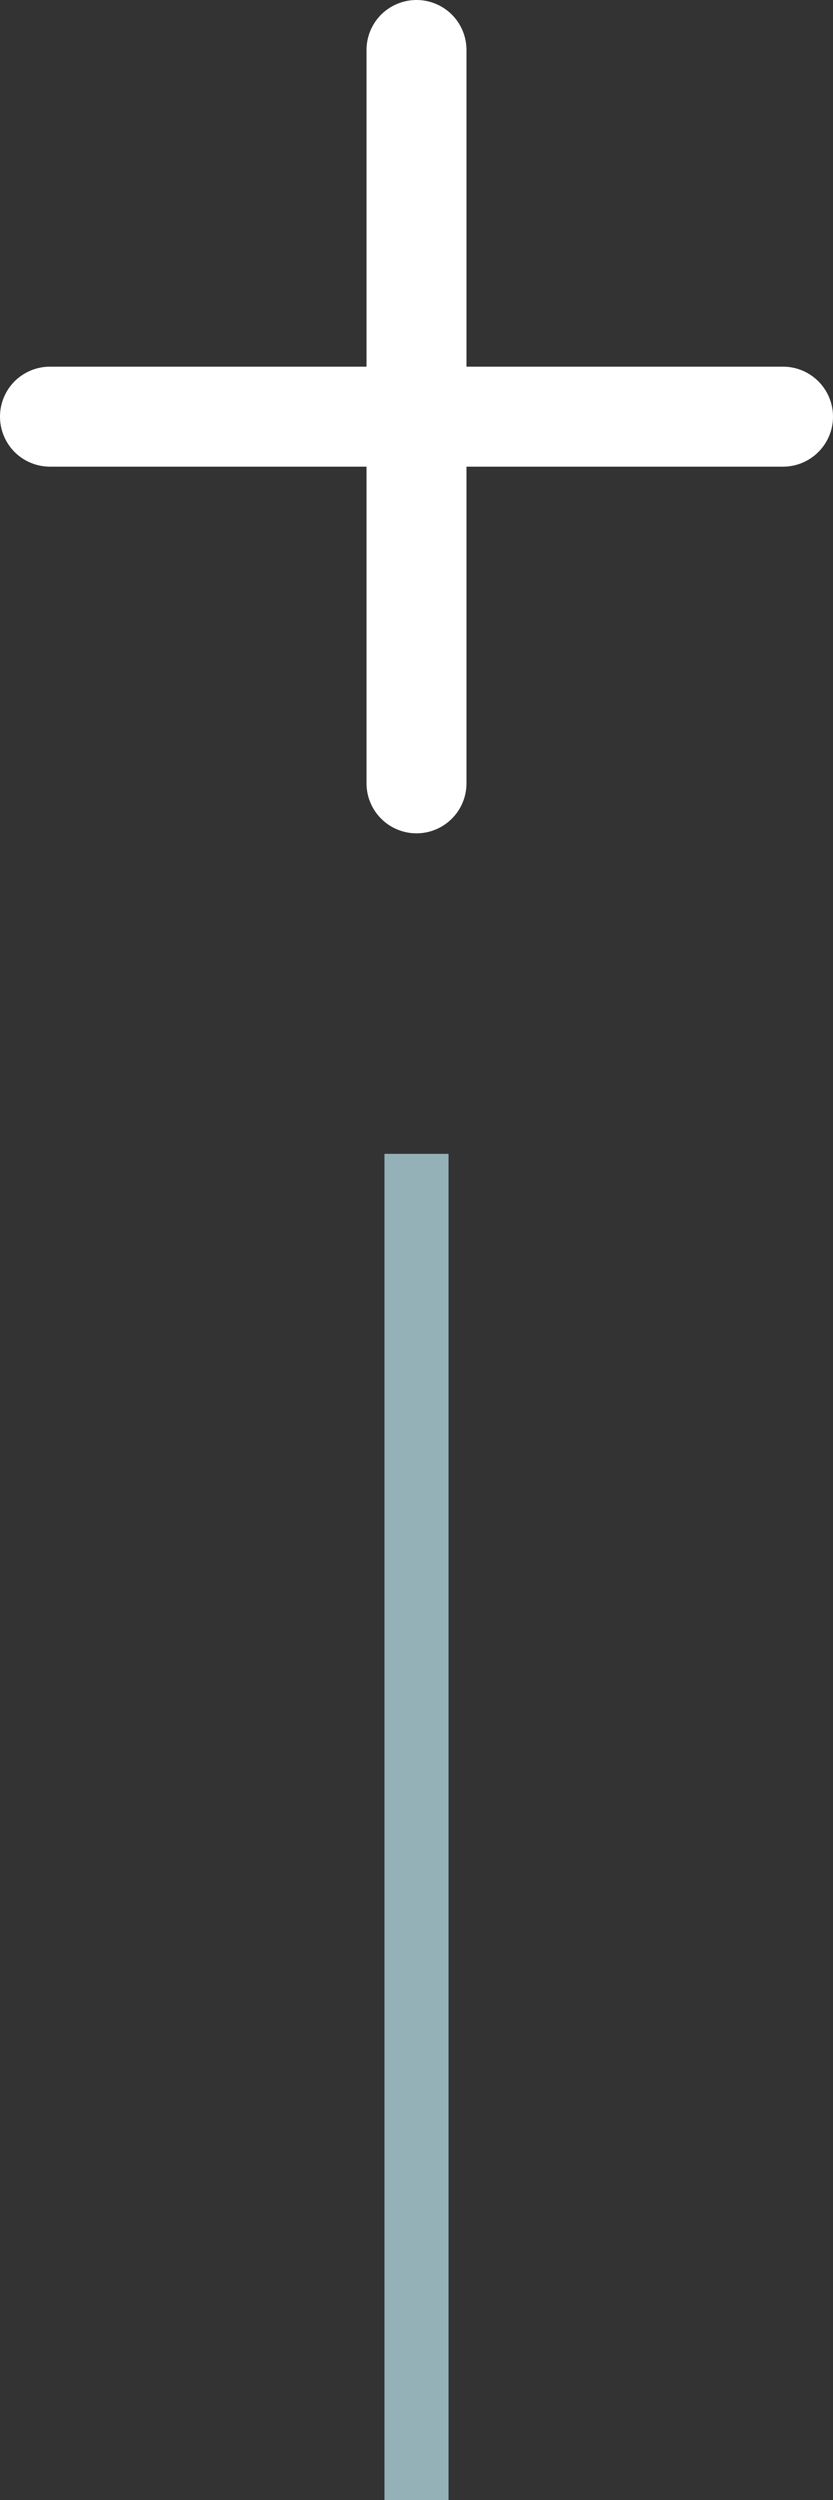 <?xml version="1.0" encoding="UTF-8"?>
<svg xmlns="http://www.w3.org/2000/svg" width="13" height="39" viewBox="0 0 13 39" fill="none">
  <rect x="0" y="0" width="13" height="39" fill="#333333" stroke="none"/>
  <line x1="6.5" y1="39" x2="6.5" y2="18" stroke="#94B1B7"></line>
  <path d="M6.5 13C6.293 13 6.095 12.918 5.948 12.771C5.802 12.625 5.72 12.427 5.72 12.22L5.72 7.28L0.78 7.28C0.573 7.28 0.375 7.198 0.228 7.052C0.082 6.905 1.83671e-07 6.707 1.92713e-07 6.5C2.01756e-07 6.293 0.082 6.095 0.228 5.948C0.375 5.802 0.573 5.72 0.78 5.72L5.72 5.72L5.72 0.78C5.72 0.573 5.802 0.375 5.948 0.228C6.095 0.082 6.293 6.60508e-07 6.5 6.6955e-07C6.707 6.78593e-07 6.905 0.082 7.052 0.228C7.198 0.375 7.28 0.573 7.28 0.78L7.28 5.72L12.22 5.72C12.427 5.72 12.625 5.802 12.771 5.948C12.918 6.095 13 6.293 13 6.5C13 6.707 12.918 6.905 12.771 7.052C12.625 7.198 12.427 7.28 12.22 7.28L7.28 7.28L7.28 12.22C7.28 12.427 7.198 12.625 7.052 12.771C6.905 12.918 6.707 13 6.5 13Z" fill="white"></path>
</svg>
